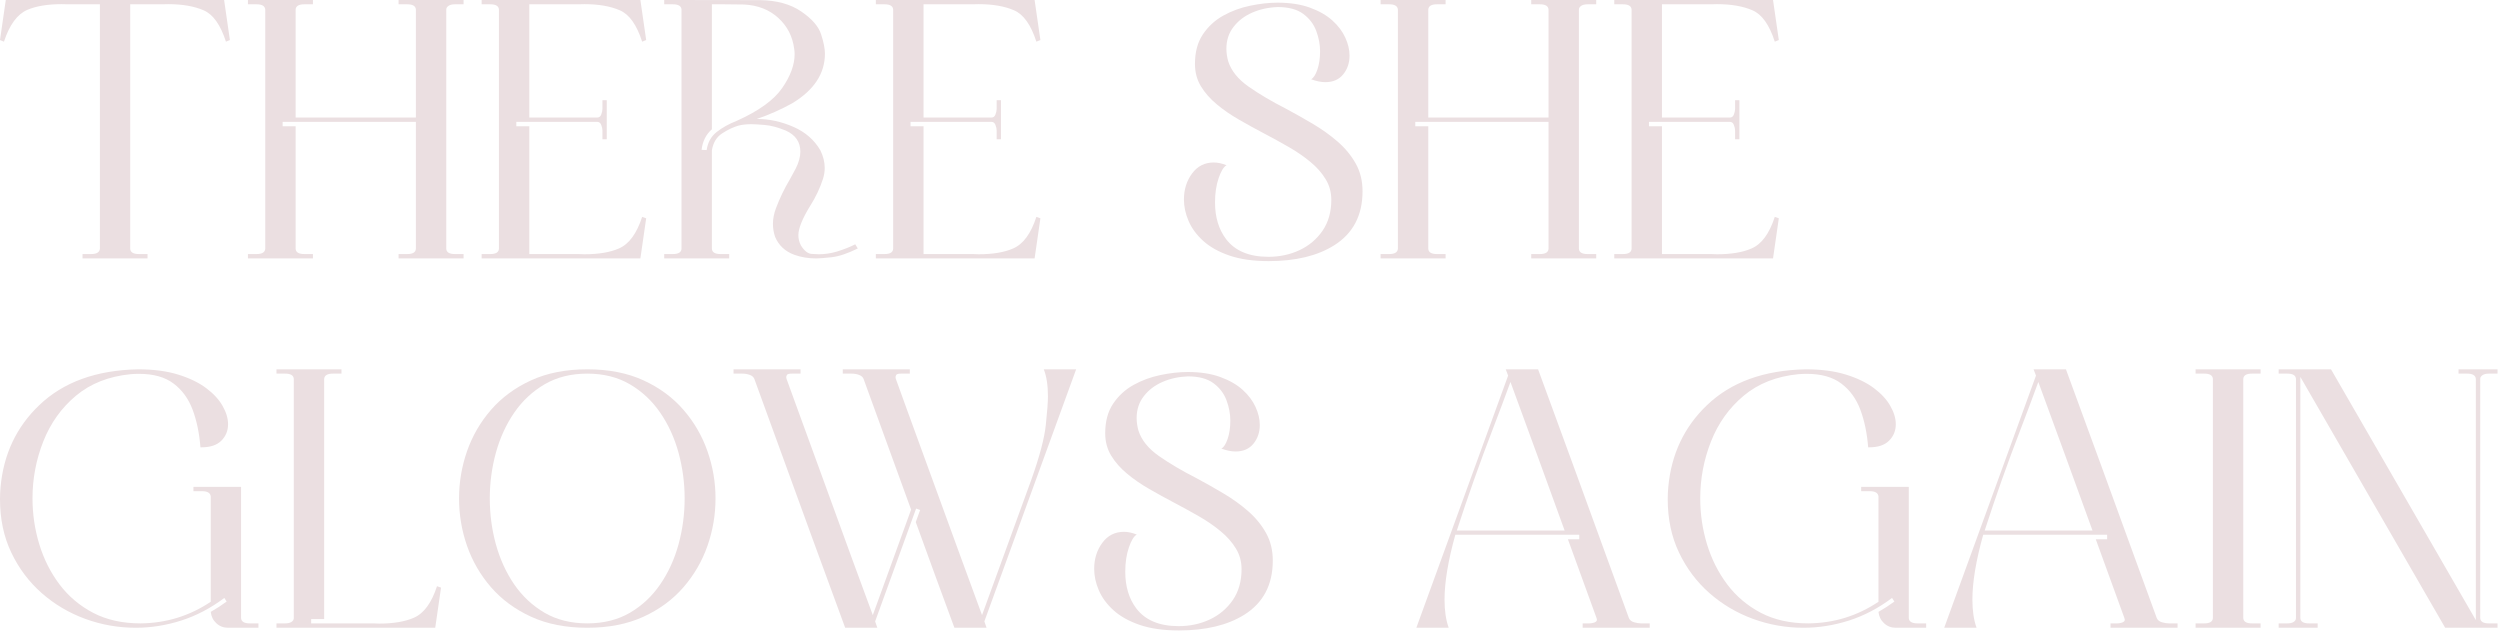 <?xml version="1.0" encoding="UTF-8" standalone="no"?>
<!DOCTYPE svg PUBLIC "-//W3C//DTD SVG 1.1//EN" "http://www.w3.org/Graphics/SVG/1.1/DTD/svg11.dtd">
<svg width="100%" height="100%" viewBox="0 0 737 186" version="1.1" xmlns="http://www.w3.org/2000/svg" xmlns:xlink="http://www.w3.org/1999/xlink" xml:space="preserve" xmlns:serif="http://www.serif.com/" style="fill-rule:evenodd;clip-rule:evenodd;stroke-linejoin:round;stroke-miterlimit:2;">
    <g transform="matrix(1.333,0,0,1.333,-0.551,-15.149)">
        <g>
            <g transform="matrix(1,0,0,1,0.413,68.393)">
                <g>
                    <g>
                        <path d="M32.625,0.125L32.625,-0.844L30.719,-0.844C29.488,-0.844 28.848,-1.227 28.797,-2L28.797,-56.078L35.828,-56.078L37.188,-56.109C40.32,-56.109 42.938,-55.656 45.031,-54.75C47.125,-53.852 48.77,-51.539 49.969,-47.813L50.844,-48.172L49.563,-57.031L1.281,-57.031L0,-48.172L0.875,-47.813C2.102,-51.539 3.82,-53.883 6.031,-54.844C8,-55.688 10.539,-56.109 13.656,-56.109L15.016,-56.078L22.094,-56.078L22.094,-2C22.008,-1.227 21.367,-0.844 20.172,-0.844L18.25,-0.844L18.25,0.125L32.625,0.125Z" style="fill:rgb(235,223,225);fill-rule:nonzero;"/>
                    </g>
                </g>
            </g>
        </g>
        <g transform="matrix(1,0,0,1,55.248,68.393)">
            <g>
                <g>
                    <path d="M47.688,0.125L47.688,-0.844L45.766,-0.844C44.547,-0.844 43.91,-1.227 43.859,-2L43.859,-54.922C43.859,-55.234 44.023,-55.504 44.359,-55.734C44.691,-55.961 45.16,-56.078 45.766,-56.078L47.688,-56.078L47.688,-57.031L33.313,-57.031L33.313,-56.078L35.234,-56.078C36.453,-56.078 37.086,-55.691 37.141,-54.922L37.141,-31.031L10.547,-31.031L10.547,-54.922C10.598,-55.691 11.238,-56.078 12.469,-56.078L14.375,-56.078L14.375,-57.031L0,-57.031L0,-56.078L1.922,-56.078C3.117,-56.078 3.754,-55.691 3.828,-54.922L3.828,-2C3.754,-1.227 3.117,-0.844 1.922,-0.844L0,-0.844L0,0.125L14.375,0.125L14.375,-0.844L12.469,-0.844C11.238,-0.844 10.598,-1.227 10.547,-2L10.547,-29.109L7.672,-29.109L7.672,-30.078L37.141,-30.078L37.141,-2C37.086,-1.227 36.453,-0.844 35.234,-0.844L33.313,-0.844L33.313,0.125L47.688,0.125Z" style="fill:rgb(235,223,225);fill-rule:nonzero;"/>
                </g>
            </g>
        </g>
        <g transform="matrix(1,0,0,1,106.928,68.393)">
            <g>
                <g>
                    <path d="M35.109,0.125L36.391,-8.75L35.5,-9.063C34.301,-5.363 32.586,-3.035 30.359,-2.078C28.41,-1.223 25.863,-0.797 22.719,-0.797L21.375,-0.844L10.547,-0.844L10.547,-29.109L7.672,-29.109L7.672,-30.078L25.563,-30.078C25.988,-30.078 26.285,-29.848 26.453,-29.391C26.629,-28.941 26.719,-28.531 26.719,-28.156L26.719,-26.234L27.672,-26.234L27.672,-34.875L26.719,-34.875L26.719,-32.953C26.719,-32.578 26.629,-32.16 26.453,-31.703C26.285,-31.254 25.988,-31.031 25.563,-31.031L10.547,-31.031L10.547,-56.078L21.375,-56.078L22.719,-56.109C25.863,-56.109 28.477,-55.656 30.563,-54.75C32.656,-53.852 34.301,-51.539 35.5,-47.813L36.391,-48.172L35.109,-57.031L0,-57.031L0,-56.078L1.922,-56.078C3.141,-56.078 3.773,-55.691 3.828,-54.922L3.828,-2C3.773,-1.227 3.141,-0.844 1.922,-0.844L0,-0.844L0,0.125L35.109,0.125Z" style="fill:rgb(235,223,225);fill-rule:nonzero;"/>
                </g>
            </g>
        </g>
        <g transform="matrix(1,0,0,1,147.305,68.393)">
            <g>
                <g>
                    <path d="M33.625,0.125C34.289,0.125 35.422,0.035 37.016,-0.141C38.617,-0.316 40.551,-0.961 42.813,-2.078L42.25,-3C41.164,-2.438 39.813,-1.898 38.188,-1.391C36.82,-0.992 35.488,-0.797 34.188,-0.797C33.977,-0.797 33.453,-0.82 32.609,-0.875C31.773,-0.926 30.984,-1.551 30.234,-2.75C29.859,-3.469 29.672,-4.219 29.672,-5C29.672,-6.508 30.551,-8.691 32.313,-11.547C33.508,-13.43 34.441,-15.398 35.109,-17.453C35.367,-18.254 35.5,-19.066 35.5,-19.891C35.5,-21.172 35.18,-22.461 34.547,-23.766C33.211,-26.078 31.223,-27.813 28.578,-28.969C25.93,-30.133 23.234,-30.719 20.484,-30.719C23.203,-31.645 25.813,-32.801 28.313,-34.188C33.133,-37.094 35.547,-40.754 35.547,-45.172C35.547,-46.266 35.266,-47.68 34.703,-49.422C34.148,-51.172 32.688,-52.859 30.313,-54.484C27.945,-56.109 24.91,-56.945 21.203,-57L0,-57.031L0,-56.078L1.922,-56.078C3.141,-56.078 3.773,-55.691 3.828,-54.922L3.828,-2C3.773,-1.227 3.141,-0.844 1.922,-0.844L0,-0.844L0,0.125L14.375,0.125L14.375,-0.844L12.469,-0.844C11.238,-0.844 10.598,-1.227 10.547,-2L10.547,-23.797C10.836,-25.504 11.602,-26.754 12.844,-27.547C14.082,-28.348 15.258,-28.91 16.375,-29.234C17.195,-29.453 18.172,-29.563 19.297,-29.563C19.898,-29.563 20.875,-29.504 22.219,-29.391C23.57,-29.285 25.125,-28.875 26.875,-28.156C29.031,-27.195 30.109,-25.641 30.109,-23.484C30.109,-22.336 29.766,-21.086 29.078,-19.734C28.68,-18.961 28.254,-18.176 27.797,-17.375C26.566,-15.301 25.539,-13.172 24.719,-10.984C24.27,-9.785 24.047,-8.629 24.047,-7.516C24.047,-6.555 24.203,-5.609 24.516,-4.672C25.316,-2.754 26.742,-1.422 28.797,-0.672C30.285,-0.141 31.895,0.125 33.625,0.125ZM9.391,-23.844L8.266,-23.891C8.484,-25.773 9.242,-27.289 10.547,-28.438L10.547,-56.078L13.375,-56.078C15.238,-56.078 16.664,-56.063 17.656,-56.031C20.719,-55.875 23.242,-54.883 25.234,-53.063C27.234,-51.238 28.406,-48.953 28.75,-46.203C28.813,-45.836 28.844,-45.453 28.844,-45.047C28.844,-42.703 27.926,-40.207 26.094,-37.563C24.27,-34.914 20.926,-32.5 16.063,-30.313C14.301,-29.625 12.805,-28.789 11.578,-27.813C10.359,-26.844 9.629,-25.52 9.391,-23.844Z" style="fill:rgb(235,223,225);fill-rule:nonzero;"/>
                </g>
            </g>
        </g>
        <g transform="matrix(1,0,0,1,194.112,68.393)">
            <g>
                <g>
                    <path d="M35.109,0.125L36.391,-8.75L35.5,-9.063C34.301,-5.363 32.586,-3.035 30.359,-2.078C28.41,-1.223 25.863,-0.797 22.719,-0.797L21.375,-0.844L10.547,-0.844L10.547,-29.109L7.672,-29.109L7.672,-30.078L25.563,-30.078C25.988,-30.078 26.285,-29.848 26.453,-29.391C26.629,-28.941 26.719,-28.531 26.719,-28.156L26.719,-26.234L27.672,-26.234L27.672,-34.875L26.719,-34.875L26.719,-32.953C26.719,-32.578 26.629,-32.16 26.453,-31.703C26.285,-31.254 25.988,-31.031 25.563,-31.031L10.547,-31.031L10.547,-56.078L21.375,-56.078L22.719,-56.109C25.863,-56.109 28.477,-55.656 30.563,-54.75C32.656,-53.852 34.301,-51.539 35.5,-47.813L36.391,-48.172L35.109,-57.031L0,-57.031L0,-56.078L1.922,-56.078C3.141,-56.078 3.773,-55.691 3.828,-54.922L3.828,-2C3.773,-1.227 3.141,-0.844 1.922,-0.844L0,-0.844L0,0.125L35.109,0.125Z" style="fill:rgb(235,223,225);fill-rule:nonzero;"/>
                </g>
            </g>
        </g>
        <g transform="matrix(1,0,0,1,262.246,68.393)">
            <g>
                <g>
                    <path d="M18.734,0.719C24.672,0.719 29.488,-0.438 33.188,-2.75C37.395,-5.383 39.5,-9.379 39.5,-14.734C39.5,-17.023 39,-19.063 38,-20.844C37,-22.633 35.672,-24.25 34.016,-25.688C32.367,-27.125 30.547,-28.43 28.547,-29.609C26.555,-30.797 24.535,-31.938 22.484,-33.031C19.398,-34.602 16.676,-36.211 14.313,-37.859C11.957,-39.516 10.445,-41.395 9.781,-43.5C9.52,-44.457 9.391,-45.375 9.391,-46.25C9.391,-48.113 9.914,-49.723 10.969,-51.078C12.02,-52.441 13.395,-53.492 15.094,-54.234C16.801,-54.984 18.68,-55.395 20.734,-55.469C23.148,-55.469 25.035,-54.961 26.391,-53.953C27.754,-52.941 28.711,-51.68 29.266,-50.172C29.828,-48.672 30.109,-47.176 30.109,-45.688C30.109,-44.145 29.91,-42.797 29.516,-41.641C29.117,-40.484 28.656,-39.77 28.125,-39.5C29.289,-39.07 30.336,-38.859 31.266,-38.859C32.973,-38.859 34.289,-39.43 35.219,-40.578C36.156,-41.723 36.625,-43.109 36.625,-44.734C36.625,-46.016 36.313,-47.336 35.688,-48.703C35.063,-50.078 34.109,-51.344 32.828,-52.5C31.547,-53.656 29.898,-54.598 27.891,-55.328C25.879,-56.066 23.477,-56.438 20.688,-56.438C18.801,-56.438 16.789,-56.211 14.656,-55.766C12.531,-55.328 10.547,-54.598 8.703,-53.578C6.867,-52.555 5.363,-51.172 4.188,-49.422C3.02,-47.68 2.438,-45.504 2.438,-42.891C2.438,-41.055 2.875,-39.41 3.75,-37.953C4.633,-36.504 5.801,-35.176 7.25,-33.969C8.695,-32.758 10.332,-31.629 12.156,-30.578C13.977,-29.523 15.844,-28.5 17.75,-27.5C19.656,-26.5 21.484,-25.492 23.234,-24.484C24.992,-23.473 26.57,-22.383 27.969,-21.219C29.375,-20.063 30.492,-18.797 31.328,-17.422C32.172,-16.055 32.594,-14.523 32.594,-12.828C32.594,-10.16 31.945,-7.883 30.656,-6C29.363,-4.125 27.664,-2.691 25.563,-1.703C23.457,-0.723 21.164,-0.234 18.688,-0.234C14.426,-0.234 11.301,-1.539 9.313,-4.156C7.688,-6.313 6.875,-9.016 6.875,-12.266C6.875,-14.285 7.141,-16.07 7.672,-17.625C8.203,-19.188 8.785,-20.141 9.422,-20.484C8.41,-20.891 7.469,-21.094 6.594,-21.094C4.594,-21.094 2.992,-20.281 1.797,-18.656C0.598,-17.031 0,-15.113 0,-12.906C0,-11.352 0.336,-9.781 1.016,-8.188C1.691,-6.594 2.77,-5.117 4.25,-3.766C5.727,-2.422 7.66,-1.336 10.047,-0.516C12.43,0.305 15.328,0.719 18.734,0.719Z" style="fill:rgb(235,223,225);fill-rule:nonzero;"/>
                </g>
            </g>
        </g>
        <g transform="matrix(1,0,0,1,305.738,68.393)">
            <g>
                <g>
                    <path d="M47.688,0.125L47.688,-0.844L45.766,-0.844C44.547,-0.844 43.91,-1.227 43.859,-2L43.859,-54.922C43.859,-55.234 44.023,-55.504 44.359,-55.734C44.691,-55.961 45.16,-56.078 45.766,-56.078L47.688,-56.078L47.688,-57.031L33.313,-57.031L33.313,-56.078L35.234,-56.078C36.453,-56.078 37.086,-55.691 37.141,-54.922L37.141,-31.031L10.547,-31.031L10.547,-54.922C10.598,-55.691 11.238,-56.078 12.469,-56.078L14.375,-56.078L14.375,-57.031L0,-57.031L0,-56.078L1.922,-56.078C3.117,-56.078 3.754,-55.691 3.828,-54.922L3.828,-2C3.754,-1.227 3.117,-0.844 1.922,-0.844L0,-0.844L0,0.125L14.375,0.125L14.375,-0.844L12.469,-0.844C11.238,-0.844 10.598,-1.227 10.547,-2L10.547,-29.109L7.672,-29.109L7.672,-30.078L37.141,-30.078L37.141,-2C37.086,-1.227 36.453,-0.844 35.234,-0.844L33.313,-0.844L33.313,0.125L47.688,0.125Z" style="fill:rgb(235,223,225);fill-rule:nonzero;"/>
                </g>
            </g>
        </g>
        <g transform="matrix(1,0,0,1,357.418,68.393)">
            <g>
                <g>
                    <path d="M35.109,0.125L36.391,-8.75L35.5,-9.063C34.301,-5.363 32.586,-3.035 30.359,-2.078C28.41,-1.223 25.863,-0.797 22.719,-0.797L21.375,-0.844L10.547,-0.844L10.547,-29.109L7.672,-29.109L7.672,-30.078L25.563,-30.078C25.988,-30.078 26.285,-29.848 26.453,-29.391C26.629,-28.941 26.719,-28.531 26.719,-28.156L26.719,-26.234L27.672,-26.234L27.672,-34.875L26.719,-34.875L26.719,-32.953C26.719,-32.578 26.629,-32.16 26.453,-31.703C26.285,-31.254 25.988,-31.031 25.563,-31.031L10.547,-31.031L10.547,-56.078L21.375,-56.078L22.719,-56.109C25.863,-56.109 28.477,-55.656 30.563,-54.75C32.656,-53.852 34.301,-51.539 35.5,-47.813L36.391,-48.172L35.109,-57.031L0,-57.031L0,-56.078L1.922,-56.078C3.141,-56.078 3.773,-55.691 3.828,-54.922L3.828,-2C3.773,-1.227 3.141,-0.844 1.922,-0.844L0,-0.844L0,0.125L35.109,0.125Z" style="fill:rgb(235,223,225);fill-rule:nonzero;"/>
                </g>
            </g>
        </g>
        <g>
            <g transform="matrix(1,0,0,1,0.413,150.072)">
                <g>
                    <g>
                        <path d="M57.156,0.125L57.156,-0.844L55.234,-0.844C54.016,-0.844 53.375,-1.227 53.313,-2L53.313,-31.031L42.781,-31.031L42.781,-30.078L44.688,-30.078C45.883,-30.078 46.523,-29.691 46.609,-28.922L46.609,-5.625C41.922,-2.488 36.742,-0.895 31.078,-0.844C27.078,-0.844 23.586,-1.617 20.609,-3.172C17.629,-4.734 15.145,-6.832 13.156,-9.469C11.176,-12.102 9.688,-15.063 8.688,-18.344C7.688,-21.633 7.188,-25.016 7.188,-28.484C7.188,-32.848 7.984,-37.051 9.578,-41.094C11.18,-45.145 13.594,-48.516 16.813,-51.203C20.031,-53.891 24.051,-55.473 28.875,-55.953C29.508,-56.004 30.125,-56.031 30.719,-56.031C33.938,-56.031 36.488,-55.316 38.375,-53.891C40.27,-52.473 41.676,-50.547 42.594,-48.109C43.508,-45.672 44.086,-42.895 44.328,-39.781L44.578,-39.781C46.516,-39.781 47.973,-40.27 48.953,-41.25C49.941,-42.238 50.438,-43.453 50.438,-44.891C50.438,-46.172 50.035,-47.516 49.234,-48.922C48.441,-50.336 47.227,-51.656 45.594,-52.875C43.957,-54.102 41.883,-55.102 39.375,-55.875C36.875,-56.645 33.922,-57.031 30.516,-57.031C21.273,-56.844 13.992,-54.195 8.672,-49.094C3.641,-44.289 0.789,-38.258 0.125,-31C0.039,-30.094 0,-29.195 0,-28.313C0,-23.926 0.832,-19.988 2.5,-16.5C4.164,-13.008 6.406,-10.023 9.219,-7.547C12.039,-5.066 15.25,-3.164 18.844,-1.844C22.445,-0.531 26.176,0.125 30.031,0.125C33.383,0.125 36.734,-0.406 40.078,-1.469C43.422,-2.539 46.598,-4.207 49.609,-6.469L50.125,-5.672C49.008,-4.848 47.836,-4.086 46.609,-3.391C46.711,-2.379 47.125,-1.539 47.844,-0.875C48.563,-0.207 49.426,0.125 50.438,0.125L57.156,0.125Z" style="fill:rgb(235,223,225);fill-rule:nonzero;"/>
                    </g>
                </g>
            </g>
        </g>
        <g transform="matrix(1,0,0,1,61.558,150.072)">
            <g>
                <g>
                    <path d="M35.109,0.125L36.391,-8.75L35.5,-9.063C34.301,-5.363 32.586,-3.035 30.359,-2.078C28.391,-1.223 25.844,-0.797 22.719,-0.797L21.375,-0.844L7.672,-0.844L7.672,-1.797L10.547,-1.797L10.547,-54.922C10.617,-55.691 11.258,-56.078 12.469,-56.078L14.375,-56.078L14.375,-57.031L0,-57.031L0,-56.078L1.922,-56.078C3.141,-56.078 3.773,-55.691 3.828,-54.922L3.828,-2C3.828,-1.676 3.66,-1.398 3.328,-1.172C2.992,-0.953 2.523,-0.844 1.922,-0.844L0,-0.844L0,0.125L35.109,0.125Z" style="fill:rgb(235,223,225);fill-rule:nonzero;"/>
                </g>
            </g>
        </g>
        <g transform="matrix(1,0,0,1,101.935,150.072)">
            <g>
                <g>
                    <path d="M28.359,-0.844C24.766,-0.844 21.617,-1.625 18.922,-3.188C16.234,-4.758 13.988,-6.859 12.188,-9.484C10.395,-12.109 9.047,-15.063 8.141,-18.344C7.242,-21.633 6.797,-25.016 6.797,-28.484C6.797,-31.91 7.242,-35.27 8.141,-38.563C9.047,-41.852 10.395,-44.805 12.188,-47.422C13.988,-50.047 16.234,-52.145 18.922,-53.719C21.617,-55.289 24.766,-56.078 28.359,-56.078C31.953,-56.078 35.094,-55.289 37.781,-53.719C40.469,-52.145 42.707,-50.047 44.5,-47.422C46.301,-44.805 47.648,-41.852 48.547,-38.563C49.441,-35.27 49.891,-31.91 49.891,-28.484C49.891,-25.016 49.441,-21.633 48.547,-18.344C47.648,-15.063 46.301,-12.109 44.5,-9.484C42.707,-6.859 40.469,-4.758 37.781,-3.188C35.094,-1.625 31.953,-0.844 28.359,-0.844ZM28.359,0.125C33.098,0.125 37.238,-0.688 40.781,-2.313C44.32,-3.938 47.27,-6.109 49.625,-8.828C51.977,-11.547 53.75,-14.598 54.938,-17.984C56.125,-21.379 56.719,-24.879 56.719,-28.484C56.719,-32.047 56.125,-35.523 54.938,-38.922C53.75,-42.316 51.977,-45.367 49.625,-48.078C47.27,-50.797 44.32,-52.969 40.781,-54.594C37.238,-56.219 33.098,-57.031 28.359,-57.031C23.617,-57.031 19.477,-56.219 15.938,-54.594C12.395,-52.969 9.441,-50.797 7.078,-48.078C4.723,-45.367 2.953,-42.316 1.766,-38.922C0.586,-35.523 0,-32.047 0,-28.484C0,-24.879 0.586,-21.379 1.766,-17.984C2.953,-14.598 4.723,-11.547 7.078,-8.828C9.441,-6.109 12.395,-3.938 15.938,-2.313C19.477,-0.688 23.617,0.125 28.359,0.125Z" style="fill:rgb(235,223,225);fill-rule:nonzero;"/>
                </g>
            </g>
        </g>
        <g transform="matrix(1,0,0,1,162.641,150.072)">
            <g>
                <g>
                    <path d="M55.953,0.125L55.469,-1.281L75.766,-57.031L68.609,-57.031C69.223,-55.488 69.531,-53.492 69.531,-51.047C69.531,-49.797 69.375,-47.695 69.063,-44.75C68.758,-41.813 67.691,-37.77 65.859,-32.625L54.953,-2.672C53.922,-5.473 52.383,-9.66 50.344,-15.234C48.301,-20.816 46.176,-26.641 43.969,-32.703C41.758,-38.773 39.875,-43.945 38.313,-48.219C36.758,-52.5 35.957,-54.719 35.906,-54.875C35.852,-55.031 35.828,-55.176 35.828,-55.313C35.828,-55.445 35.879,-55.609 35.984,-55.797C36.086,-55.984 36.445,-56.078 37.063,-56.078L38.984,-56.078L38.984,-57.031L24.156,-57.031L24.156,-56.078L26.078,-56.078C26.691,-56.078 27.25,-55.984 27.75,-55.797C28.258,-55.609 28.594,-55.316 28.75,-54.922L39.266,-26L30.797,-2.672C29.754,-5.473 28.211,-9.66 26.172,-15.234C24.141,-20.816 22.02,-26.641 19.813,-32.703C17.602,-38.773 15.719,-43.945 14.156,-48.219C12.602,-52.5 11.797,-54.719 11.734,-54.875C11.68,-55.031 11.656,-55.176 11.656,-55.313C11.656,-55.445 11.707,-55.609 11.813,-55.797C11.926,-55.984 12.289,-56.078 12.906,-56.078L14.813,-56.078L14.813,-57.031L0,-57.031L0,-56.078L1.922,-56.078C2.523,-56.078 3.082,-55.984 3.594,-55.797C4.102,-55.609 4.438,-55.316 4.594,-54.922C15.133,-25.922 21.832,-7.57 24.688,0.125L31.797,0.125L31.313,-1.281L40.375,-26.234L41.266,-25.922L40.297,-23.25C43.117,-15.445 45.969,-7.656 48.844,0.125L55.953,0.125Z" style="fill:rgb(235,223,225);fill-rule:nonzero;"/>
                </g>
            </g>
        </g>
        <g transform="matrix(1,0,0,1,242.397,150.072)">
            <g>
                <g>
                    <path d="M18.734,0.719C24.672,0.719 29.488,-0.438 33.188,-2.75C37.395,-5.383 39.5,-9.379 39.5,-14.734C39.5,-17.023 39,-19.063 38,-20.844C37,-22.633 35.672,-24.25 34.016,-25.688C32.367,-27.125 30.547,-28.43 28.547,-29.609C26.555,-30.797 24.535,-31.938 22.484,-33.031C19.398,-34.602 16.676,-36.211 14.313,-37.859C11.957,-39.516 10.445,-41.395 9.781,-43.5C9.52,-44.457 9.391,-45.375 9.391,-46.25C9.391,-48.113 9.914,-49.723 10.969,-51.078C12.02,-52.441 13.395,-53.492 15.094,-54.234C16.801,-54.984 18.68,-55.395 20.734,-55.469C23.148,-55.469 25.035,-54.961 26.391,-53.953C27.754,-52.941 28.711,-51.68 29.266,-50.172C29.828,-48.672 30.109,-47.176 30.109,-45.688C30.109,-44.145 29.91,-42.797 29.516,-41.641C29.117,-40.484 28.656,-39.77 28.125,-39.5C29.289,-39.07 30.336,-38.859 31.266,-38.859C32.973,-38.859 34.289,-39.43 35.219,-40.578C36.156,-41.723 36.625,-43.109 36.625,-44.734C36.625,-46.016 36.313,-47.336 35.688,-48.703C35.063,-50.078 34.109,-51.344 32.828,-52.5C31.547,-53.656 29.898,-54.598 27.891,-55.328C25.879,-56.066 23.477,-56.438 20.688,-56.438C18.801,-56.438 16.789,-56.211 14.656,-55.766C12.531,-55.328 10.547,-54.598 8.703,-53.578C6.867,-52.555 5.363,-51.172 4.188,-49.422C3.02,-47.68 2.438,-45.504 2.438,-42.891C2.438,-41.055 2.875,-39.41 3.75,-37.953C4.633,-36.504 5.801,-35.176 7.25,-33.969C8.695,-32.758 10.332,-31.629 12.156,-30.578C13.977,-29.523 15.844,-28.5 17.75,-27.5C19.656,-26.5 21.484,-25.492 23.234,-24.484C24.992,-23.473 26.57,-22.383 27.969,-21.219C29.375,-20.063 30.492,-18.797 31.328,-17.422C32.172,-16.055 32.594,-14.523 32.594,-12.828C32.594,-10.16 31.945,-7.883 30.656,-6C29.363,-4.125 27.664,-2.691 25.563,-1.703C23.457,-0.723 21.164,-0.234 18.688,-0.234C14.426,-0.234 11.301,-1.539 9.313,-4.156C7.688,-6.313 6.875,-9.016 6.875,-12.266C6.875,-14.285 7.141,-16.07 7.672,-17.625C8.203,-19.188 8.785,-20.141 9.422,-20.484C8.41,-20.891 7.469,-21.094 6.594,-21.094C4.594,-21.094 2.992,-20.281 1.797,-18.656C0.598,-17.031 0,-15.113 0,-12.906C0,-11.352 0.336,-9.781 1.016,-8.188C1.691,-6.594 2.77,-5.117 4.25,-3.766C5.727,-2.422 7.66,-1.336 10.047,-0.516C12.43,0.305 15.328,0.719 18.734,0.719Z" style="fill:rgb(235,223,225);fill-rule:nonzero;"/>
                </g>
            </g>
        </g>
        <g transform="matrix(1,0,0,1,313.646,150.072)">
            <g>
                <g>
                    <path d="M32.797,-21.375C28.828,-32.344 24.832,-43.297 20.813,-54.234C19.582,-50.859 18.301,-47.438 16.969,-43.969C14.039,-36.383 11.367,-28.852 8.953,-21.375L32.797,-21.375ZM51.609,0.125L36.781,0.125L36.781,-0.844L38.297,-0.844C38.535,-0.844 38.801,-0.879 39.094,-0.953C39.656,-1.086 39.938,-1.316 39.938,-1.641C39.938,-1.742 39.91,-1.863 39.859,-2L33.516,-19.453L36.031,-19.453L36.031,-20.453L8.625,-20.453C7.031,-14.754 6.234,-9.961 6.234,-6.078C6.234,-3.648 6.539,-1.582 7.156,0.125L0,0.125L20.297,-55.641L19.766,-57.031L26.922,-57.031C32.223,-42.602 37.492,-28.172 42.734,-13.734L47.016,-2C47.223,-1.539 47.613,-1.234 48.188,-1.078C48.758,-0.922 49.258,-0.844 49.688,-0.844L51.609,-0.844L51.609,0.125Z" style="fill:rgb(235,223,225);fill-rule:nonzero;"/>
                </g>
            </g>
        </g>
        <g transform="matrix(1,0,0,1,369.24,150.072)">
            <g>
                <g>
                    <path d="M57.156,0.125L57.156,-0.844L55.234,-0.844C54.016,-0.844 53.375,-1.227 53.313,-2L53.313,-31.031L42.781,-31.031L42.781,-30.078L44.688,-30.078C45.883,-30.078 46.523,-29.691 46.609,-28.922L46.609,-5.625C41.922,-2.488 36.742,-0.895 31.078,-0.844C27.078,-0.844 23.586,-1.617 20.609,-3.172C17.629,-4.734 15.145,-6.832 13.156,-9.469C11.176,-12.102 9.688,-15.063 8.688,-18.344C7.688,-21.633 7.188,-25.016 7.188,-28.484C7.188,-32.848 7.984,-37.051 9.578,-41.094C11.18,-45.145 13.594,-48.516 16.813,-51.203C20.031,-53.891 24.051,-55.473 28.875,-55.953C29.508,-56.004 30.125,-56.031 30.719,-56.031C33.938,-56.031 36.488,-55.316 38.375,-53.891C40.27,-52.473 41.676,-50.547 42.594,-48.109C43.508,-45.672 44.086,-42.895 44.328,-39.781L44.578,-39.781C46.516,-39.781 47.973,-40.27 48.953,-41.25C49.941,-42.238 50.438,-43.453 50.438,-44.891C50.438,-46.172 50.035,-47.516 49.234,-48.922C48.441,-50.336 47.227,-51.656 45.594,-52.875C43.957,-54.102 41.883,-55.102 39.375,-55.875C36.875,-56.645 33.922,-57.031 30.516,-57.031C21.273,-56.844 13.992,-54.195 8.672,-49.094C3.641,-44.289 0.789,-38.258 0.125,-31C0.039,-30.094 0,-29.195 0,-28.313C0,-23.926 0.832,-19.988 2.5,-16.5C4.164,-13.008 6.406,-10.023 9.219,-7.547C12.039,-5.066 15.25,-3.164 18.844,-1.844C22.445,-0.531 26.176,0.125 30.031,0.125C33.383,0.125 36.734,-0.406 40.078,-1.469C43.422,-2.539 46.598,-4.207 49.609,-6.469L50.125,-5.672C49.008,-4.848 47.836,-4.086 46.609,-3.391C46.711,-2.379 47.125,-1.539 47.844,-0.875C48.563,-0.207 49.426,0.125 50.438,0.125L57.156,0.125Z" style="fill:rgb(235,223,225);fill-rule:nonzero;"/>
                </g>
            </g>
        </g>
        <g transform="matrix(1,0,0,1,430.385,150.072)">
            <g>
                <g>
                    <path d="M32.797,-21.375C28.828,-32.344 24.832,-43.297 20.813,-54.234C19.582,-50.859 18.301,-47.438 16.969,-43.969C14.039,-36.383 11.367,-28.852 8.953,-21.375L32.797,-21.375ZM51.609,0.125L36.781,0.125L36.781,-0.844L38.297,-0.844C38.535,-0.844 38.801,-0.879 39.094,-0.953C39.656,-1.086 39.938,-1.316 39.938,-1.641C39.938,-1.742 39.91,-1.863 39.859,-2L33.516,-19.453L36.031,-19.453L36.031,-20.453L8.625,-20.453C7.031,-14.754 6.234,-9.961 6.234,-6.078C6.234,-3.648 6.539,-1.582 7.156,0.125L0,0.125L20.297,-55.641L19.766,-57.031L26.922,-57.031C32.223,-42.602 37.492,-28.172 42.734,-13.734L47.016,-2C47.223,-1.539 47.613,-1.234 48.188,-1.078C48.758,-0.922 49.258,-0.844 49.688,-0.844L51.609,-0.844L51.609,0.125Z" style="fill:rgb(235,223,225);fill-rule:nonzero;"/>
                </g>
            </g>
        </g>
        <g transform="matrix(1,0,0,1,485.978,150.072)">
            <g>
                <g>
                    <path d="M14.375,0.125L14.375,-0.844L12.469,-0.844C11.238,-0.844 10.598,-1.227 10.547,-2L10.547,-54.922C10.598,-55.691 11.238,-56.078 12.469,-56.078L14.375,-56.078L14.375,-57.031L0,-57.031L0,-56.078L1.922,-56.078C3.141,-56.078 3.773,-55.691 3.828,-54.922L3.828,-2C3.773,-1.227 3.141,-0.844 1.922,-0.844L0,-0.844L0,0.125L14.375,0.125Z" style="fill:rgb(235,223,225);fill-rule:nonzero;"/>
                </g>
            </g>
        </g>
        <g transform="matrix(1,0,0,1,504.349,150.072)">
            <g>
                <g>
                    <path d="M48.406,0.125L48.406,-0.844L46.484,-0.844C45.266,-0.844 44.629,-1.227 44.578,-2L44.578,-54.922C44.578,-55.234 44.742,-55.504 45.078,-55.734C45.41,-55.961 45.879,-56.078 46.484,-56.078L48.406,-56.078L48.406,-57.031L39.781,-57.031L39.781,-56.078L41.703,-56.078C42.898,-56.078 43.535,-55.691 43.609,-54.922L43.609,-1.563L11.578,-57.031L0,-57.031L0,-56.078L1.922,-56.078C3.141,-56.078 3.773,-55.691 3.828,-54.922L3.828,-2C3.828,-1.676 3.66,-1.398 3.328,-1.172C2.992,-0.953 2.523,-0.844 1.922,-0.844L0,-0.844L0,0.125L8.625,0.125L8.625,-0.844L6.703,-0.844C5.484,-0.844 4.848,-1.227 4.797,-2L4.797,-55.359L36.828,0.125L48.406,0.125Z" style="fill:rgb(235,223,225);fill-rule:nonzero;"/>
                </g>
            </g>
        </g>
    </g>
</svg>
